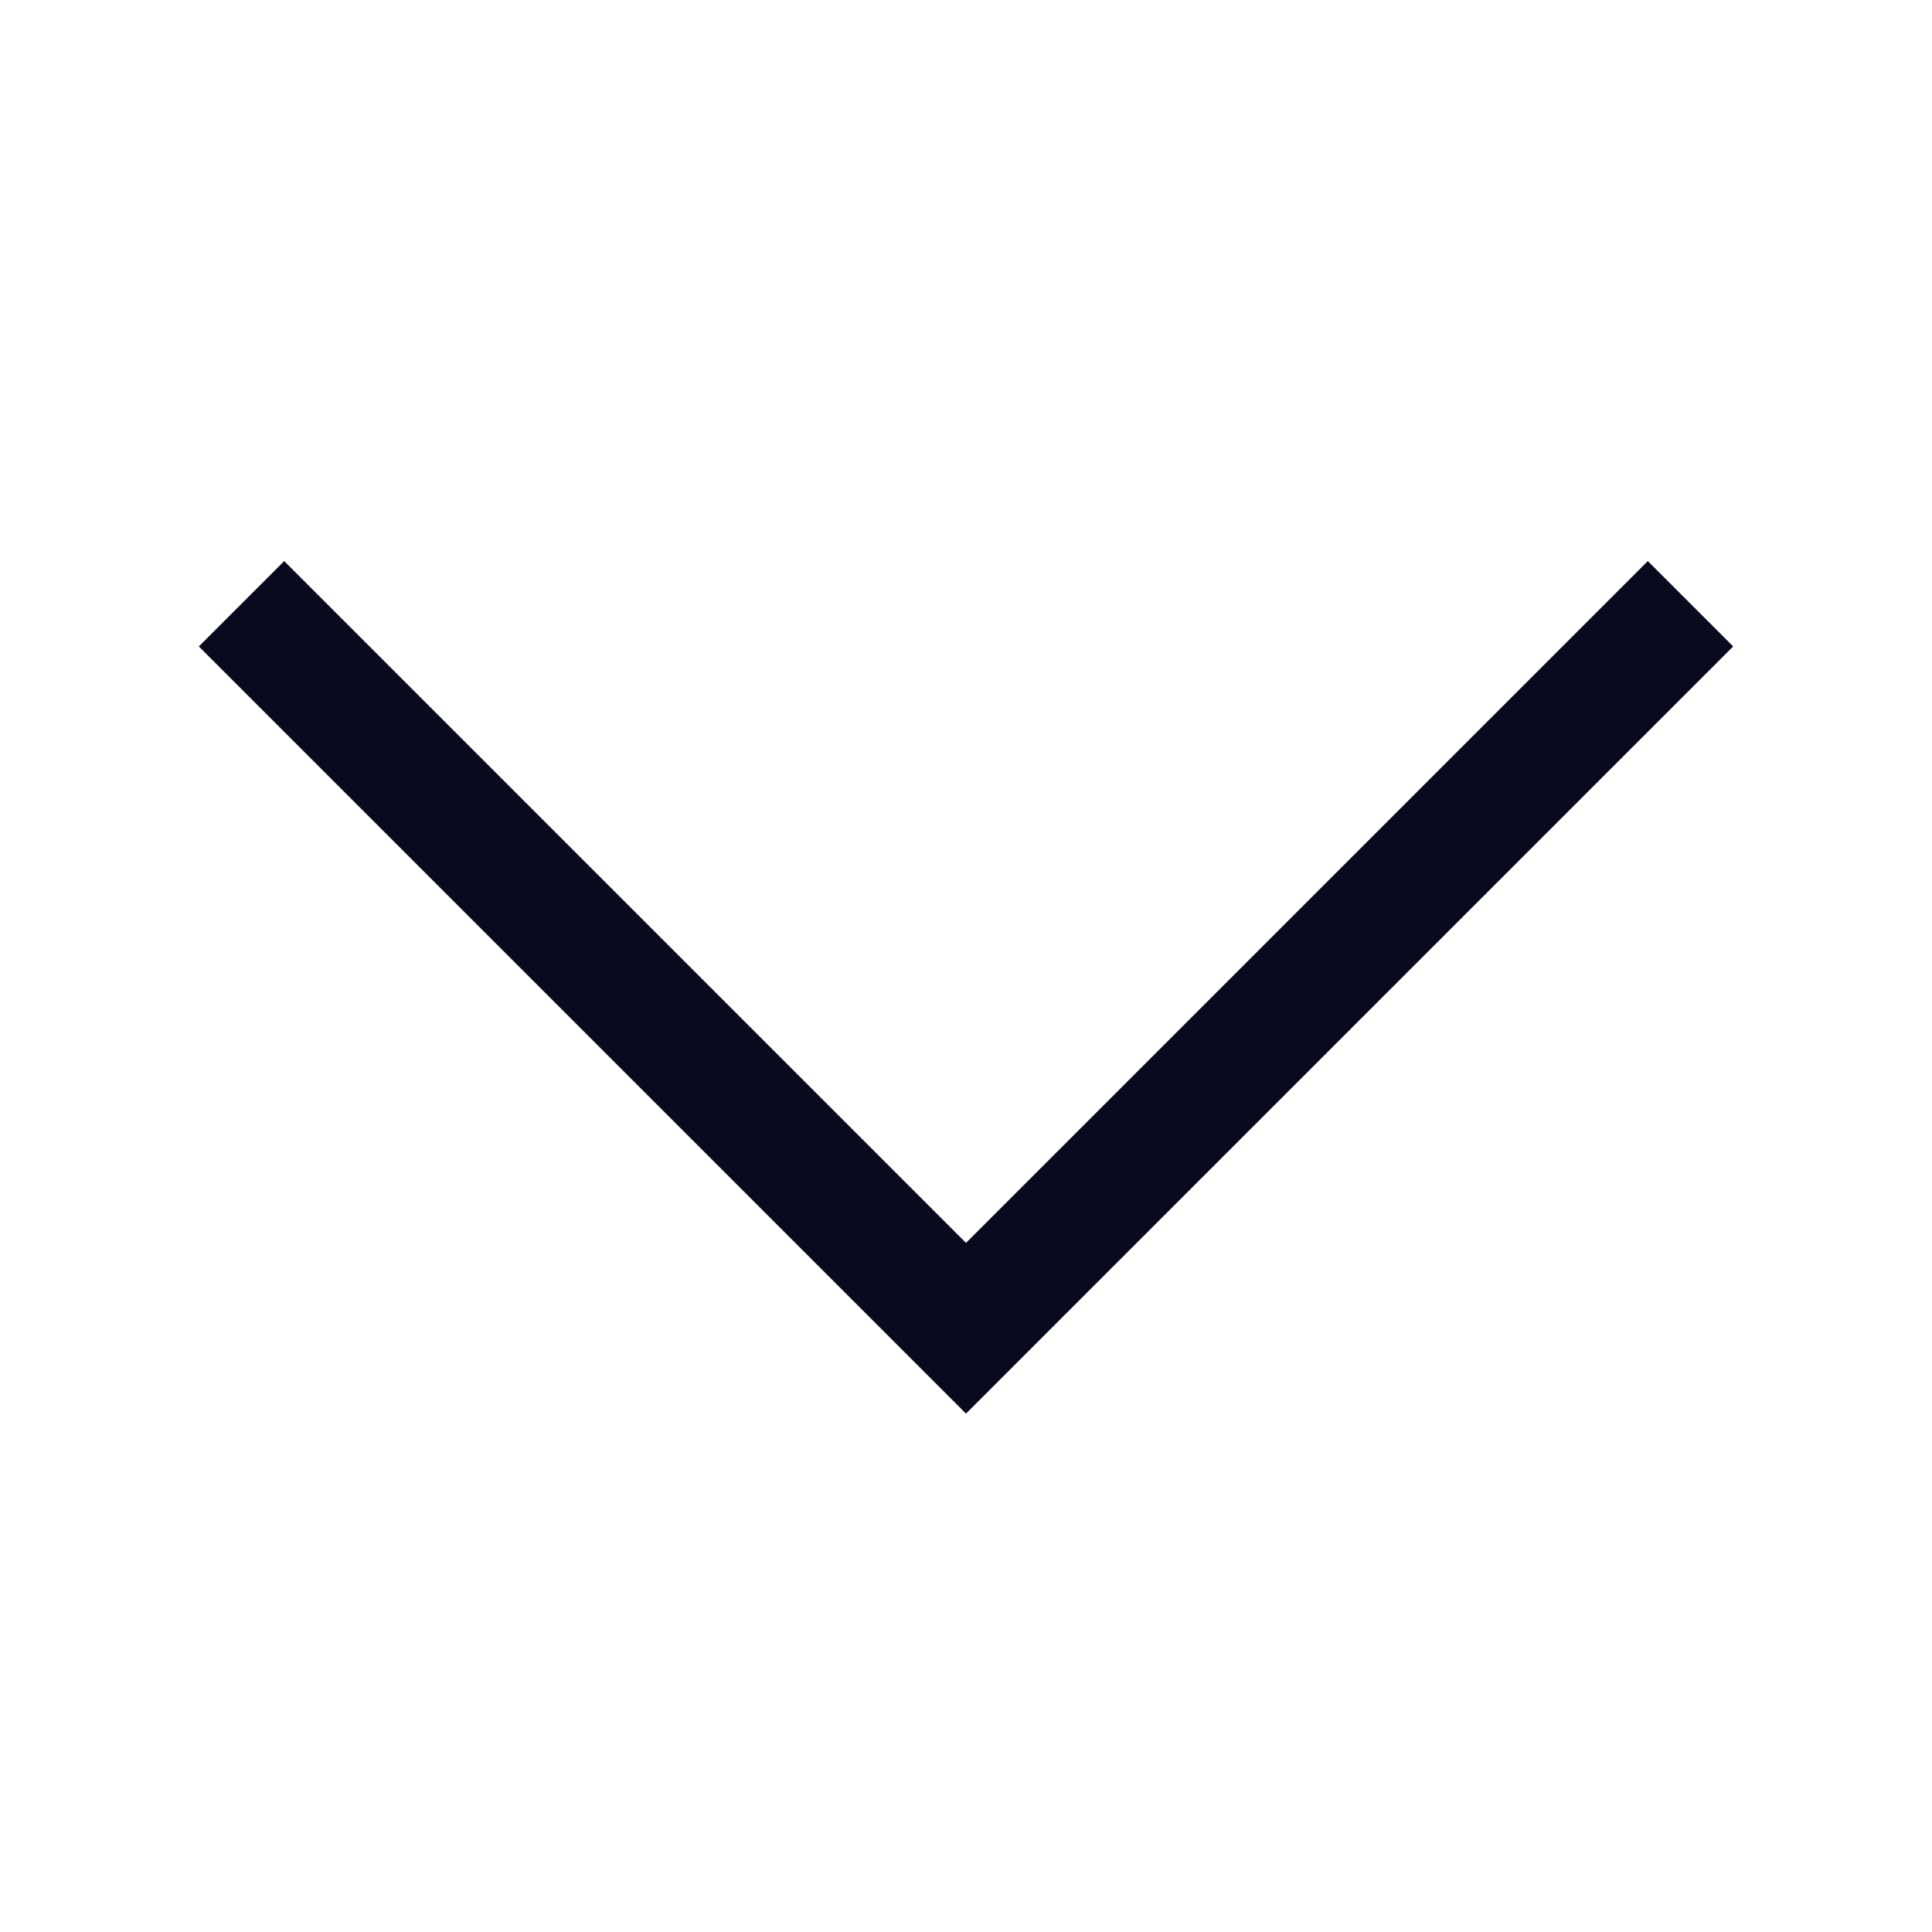 <svg width="32" height="32" viewBox="0 0 32 32" fill="none" xmlns="http://www.w3.org/2000/svg">
  <path fill-rule="evenodd" clip-rule="evenodd"
        d="M16 20.586L4.707 9.293L3.293 10.707L16 23.414L28.707 10.707L27.293 9.293L16 20.586Z"
        fill="#0A0A1E"/>
</svg>
